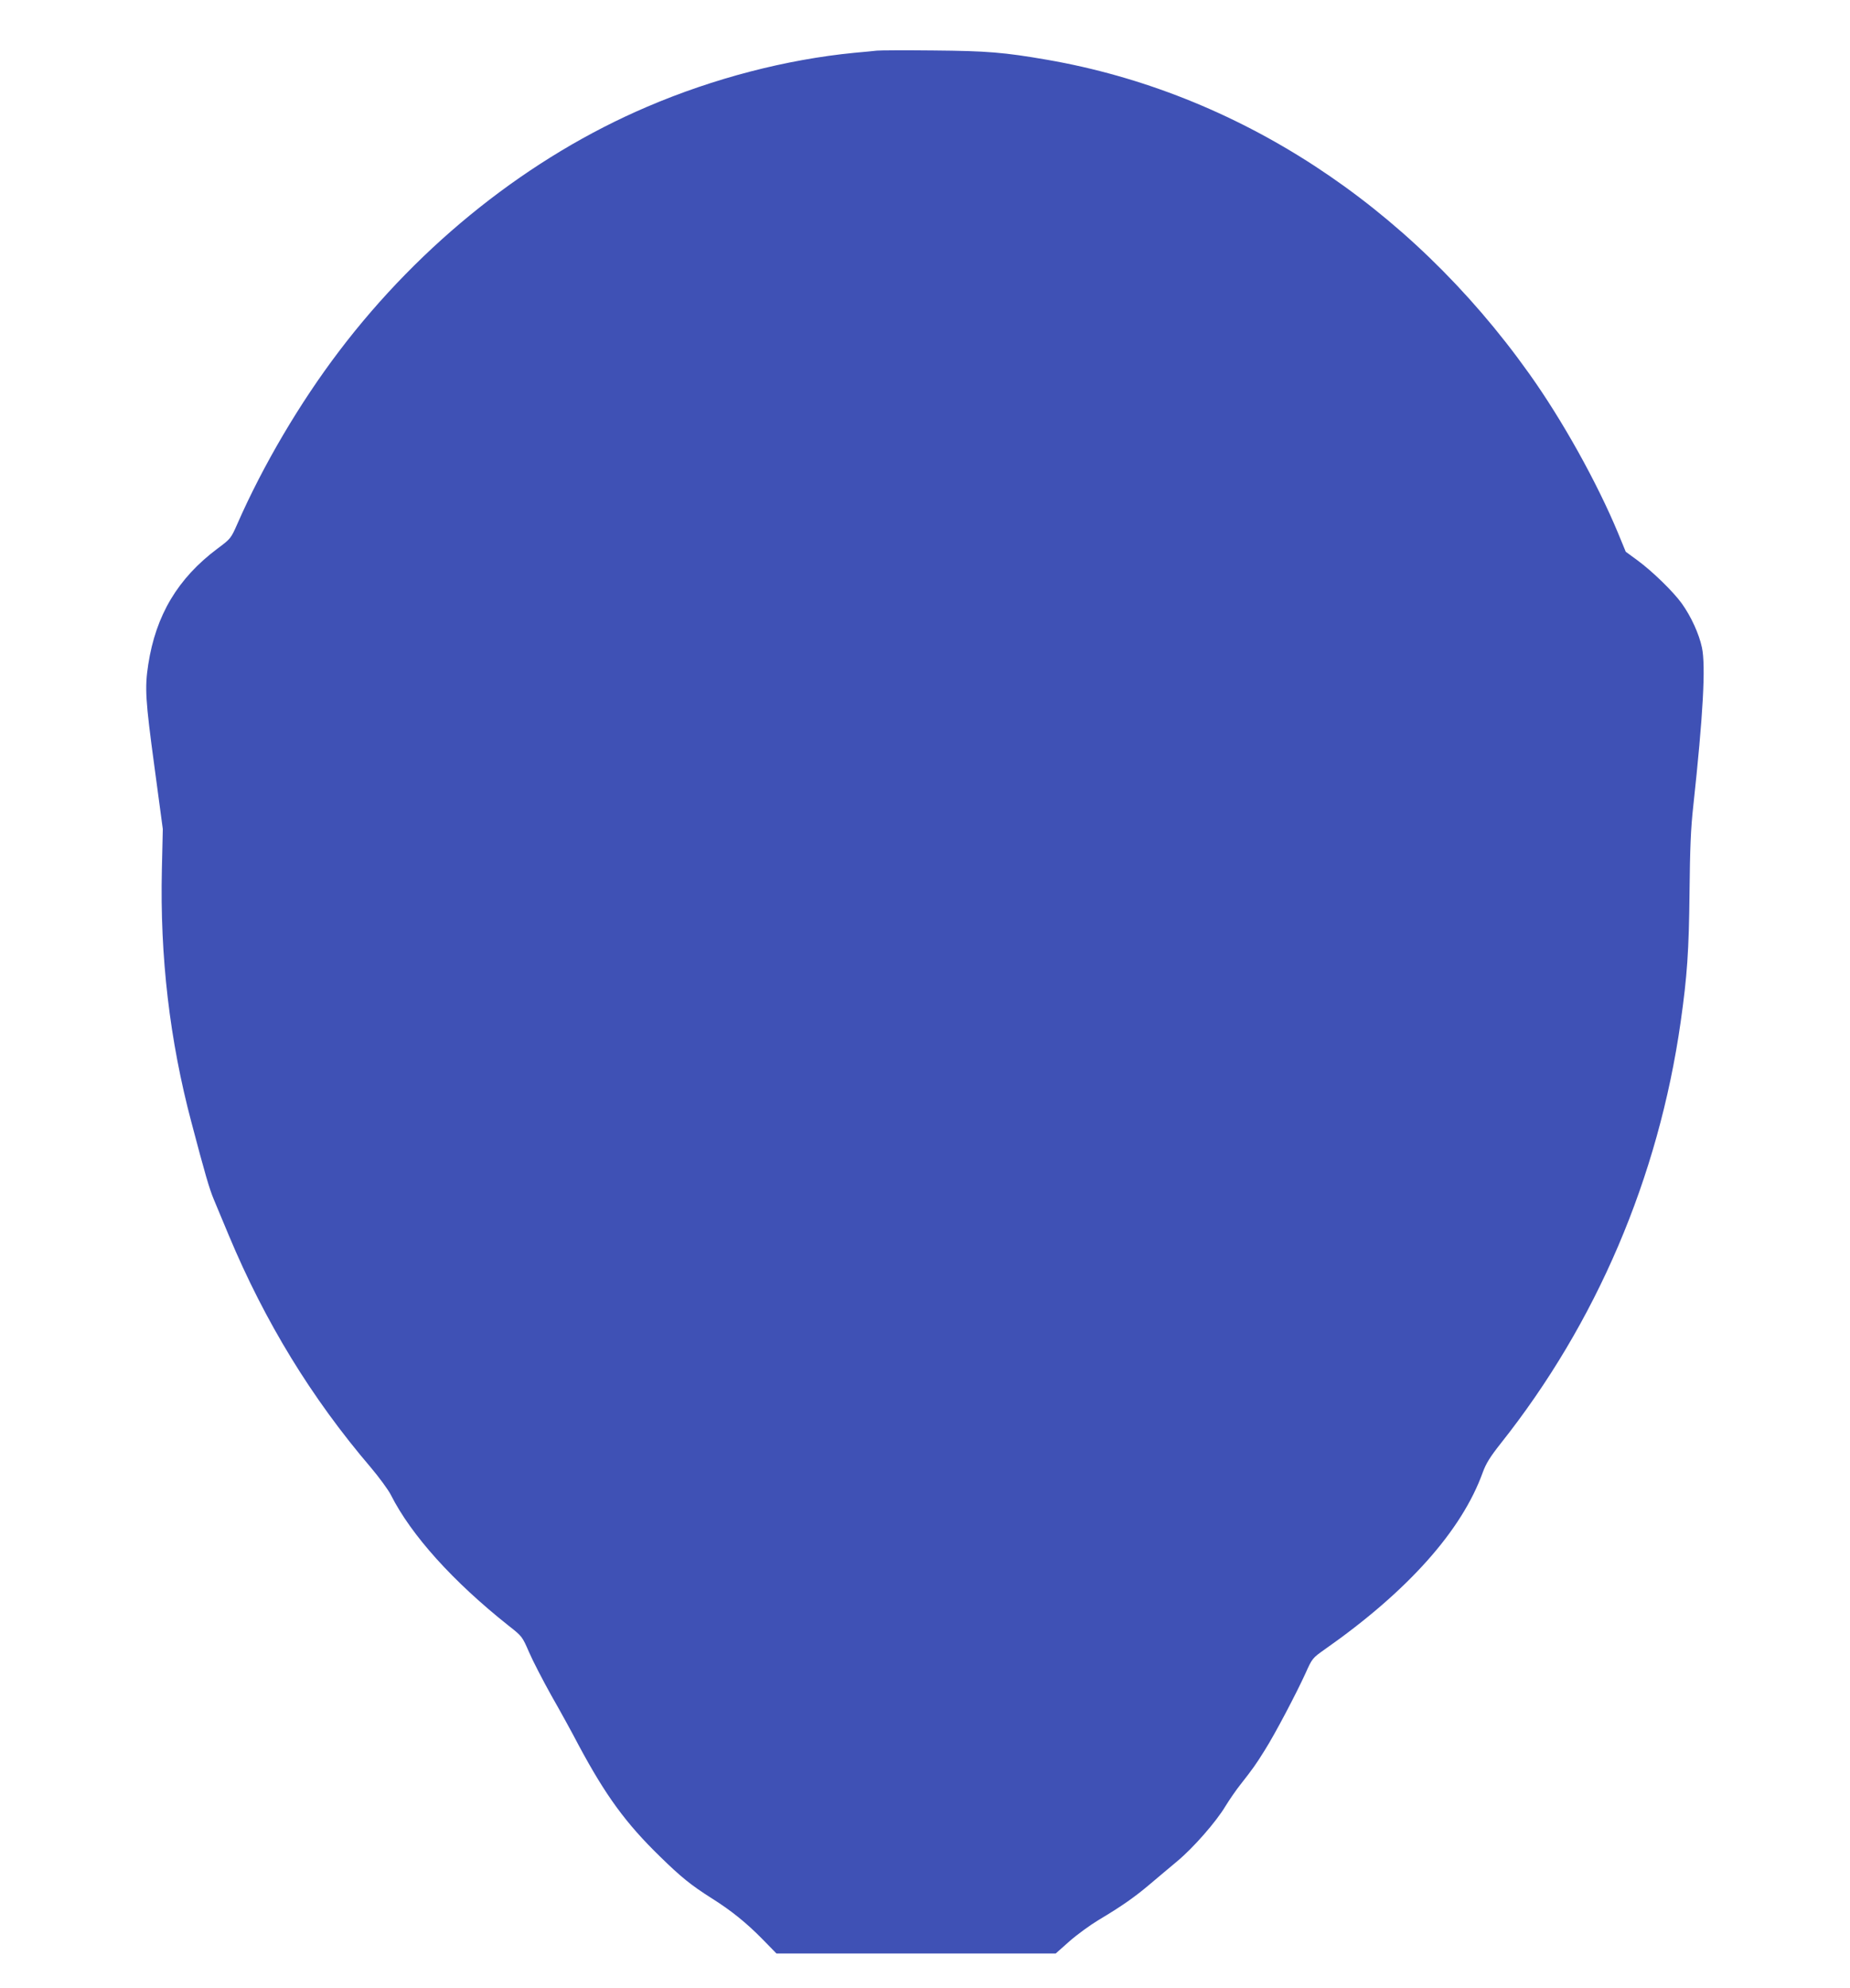 <?xml version="1.0" standalone="no"?>
<!DOCTYPE svg PUBLIC "-//W3C//DTD SVG 20010904//EN"
 "http://www.w3.org/TR/2001/REC-SVG-20010904/DTD/svg10.dtd">
<svg version="1.0" xmlns="http://www.w3.org/2000/svg"
 width="1192pt" height="1280pt" viewBox="0 0 1192 1280"
 preserveAspectRatio="xMidYMid meet">
<g transform="translate(0,1280) scale(0.1,-0.1)"
fill="#3f51b5" stroke="none">
<path d="M5650 12474 c-19 -2 -84 -9 -145 -14 -440 -43 -906 -164 -1334 -347
-758 -323 -1458 -879 -1985 -1573 -254 -334 -491 -736 -656 -1112 -42 -95 -43
-97 -129 -161 -255 -191 -397 -428 -446 -747 -23 -150 -18 -229 40 -657 l54
-402 -6 -258 c-13 -564 50 -1103 191 -1633 87 -330 115 -426 144 -495 16 -38
59 -142 96 -230 233 -557 533 -1048 915 -1495 54 -64 112 -143 129 -176 131
-260 401 -559 759 -843 87 -68 88 -70 132 -171 24 -56 89 -181 143 -278 55
-96 135 -241 177 -322 174 -324 303 -501 523 -715 136 -133 199 -184 333 -269
126 -79 225 -159 329 -265 l89 -91 899 0 900 0 89 79 c49 43 133 104 186 136
148 88 234 148 334 233 50 42 129 109 175 147 103 86 249 252 310 354 26 42
69 105 98 141 76 97 98 127 155 219 66 104 203 365 262 494 44 98 45 99 124
155 534 374 884 765 1019 1141 21 57 47 99 115 185 617 777 1017 1712 1160
2716 42 296 53 456 57 833 3 283 8 412 24 555 64 591 81 904 56 1022 -19 89
-70 200 -130 284 -55 76 -188 206 -286 278 l-75 55 -49 119 c-136 327 -359
728 -574 1029 -775 1088 -1883 1808 -3105 2020 -278 48 -386 57 -732 60 -181
2 -346 1 -365 -1z"/>
</g>
</svg>
